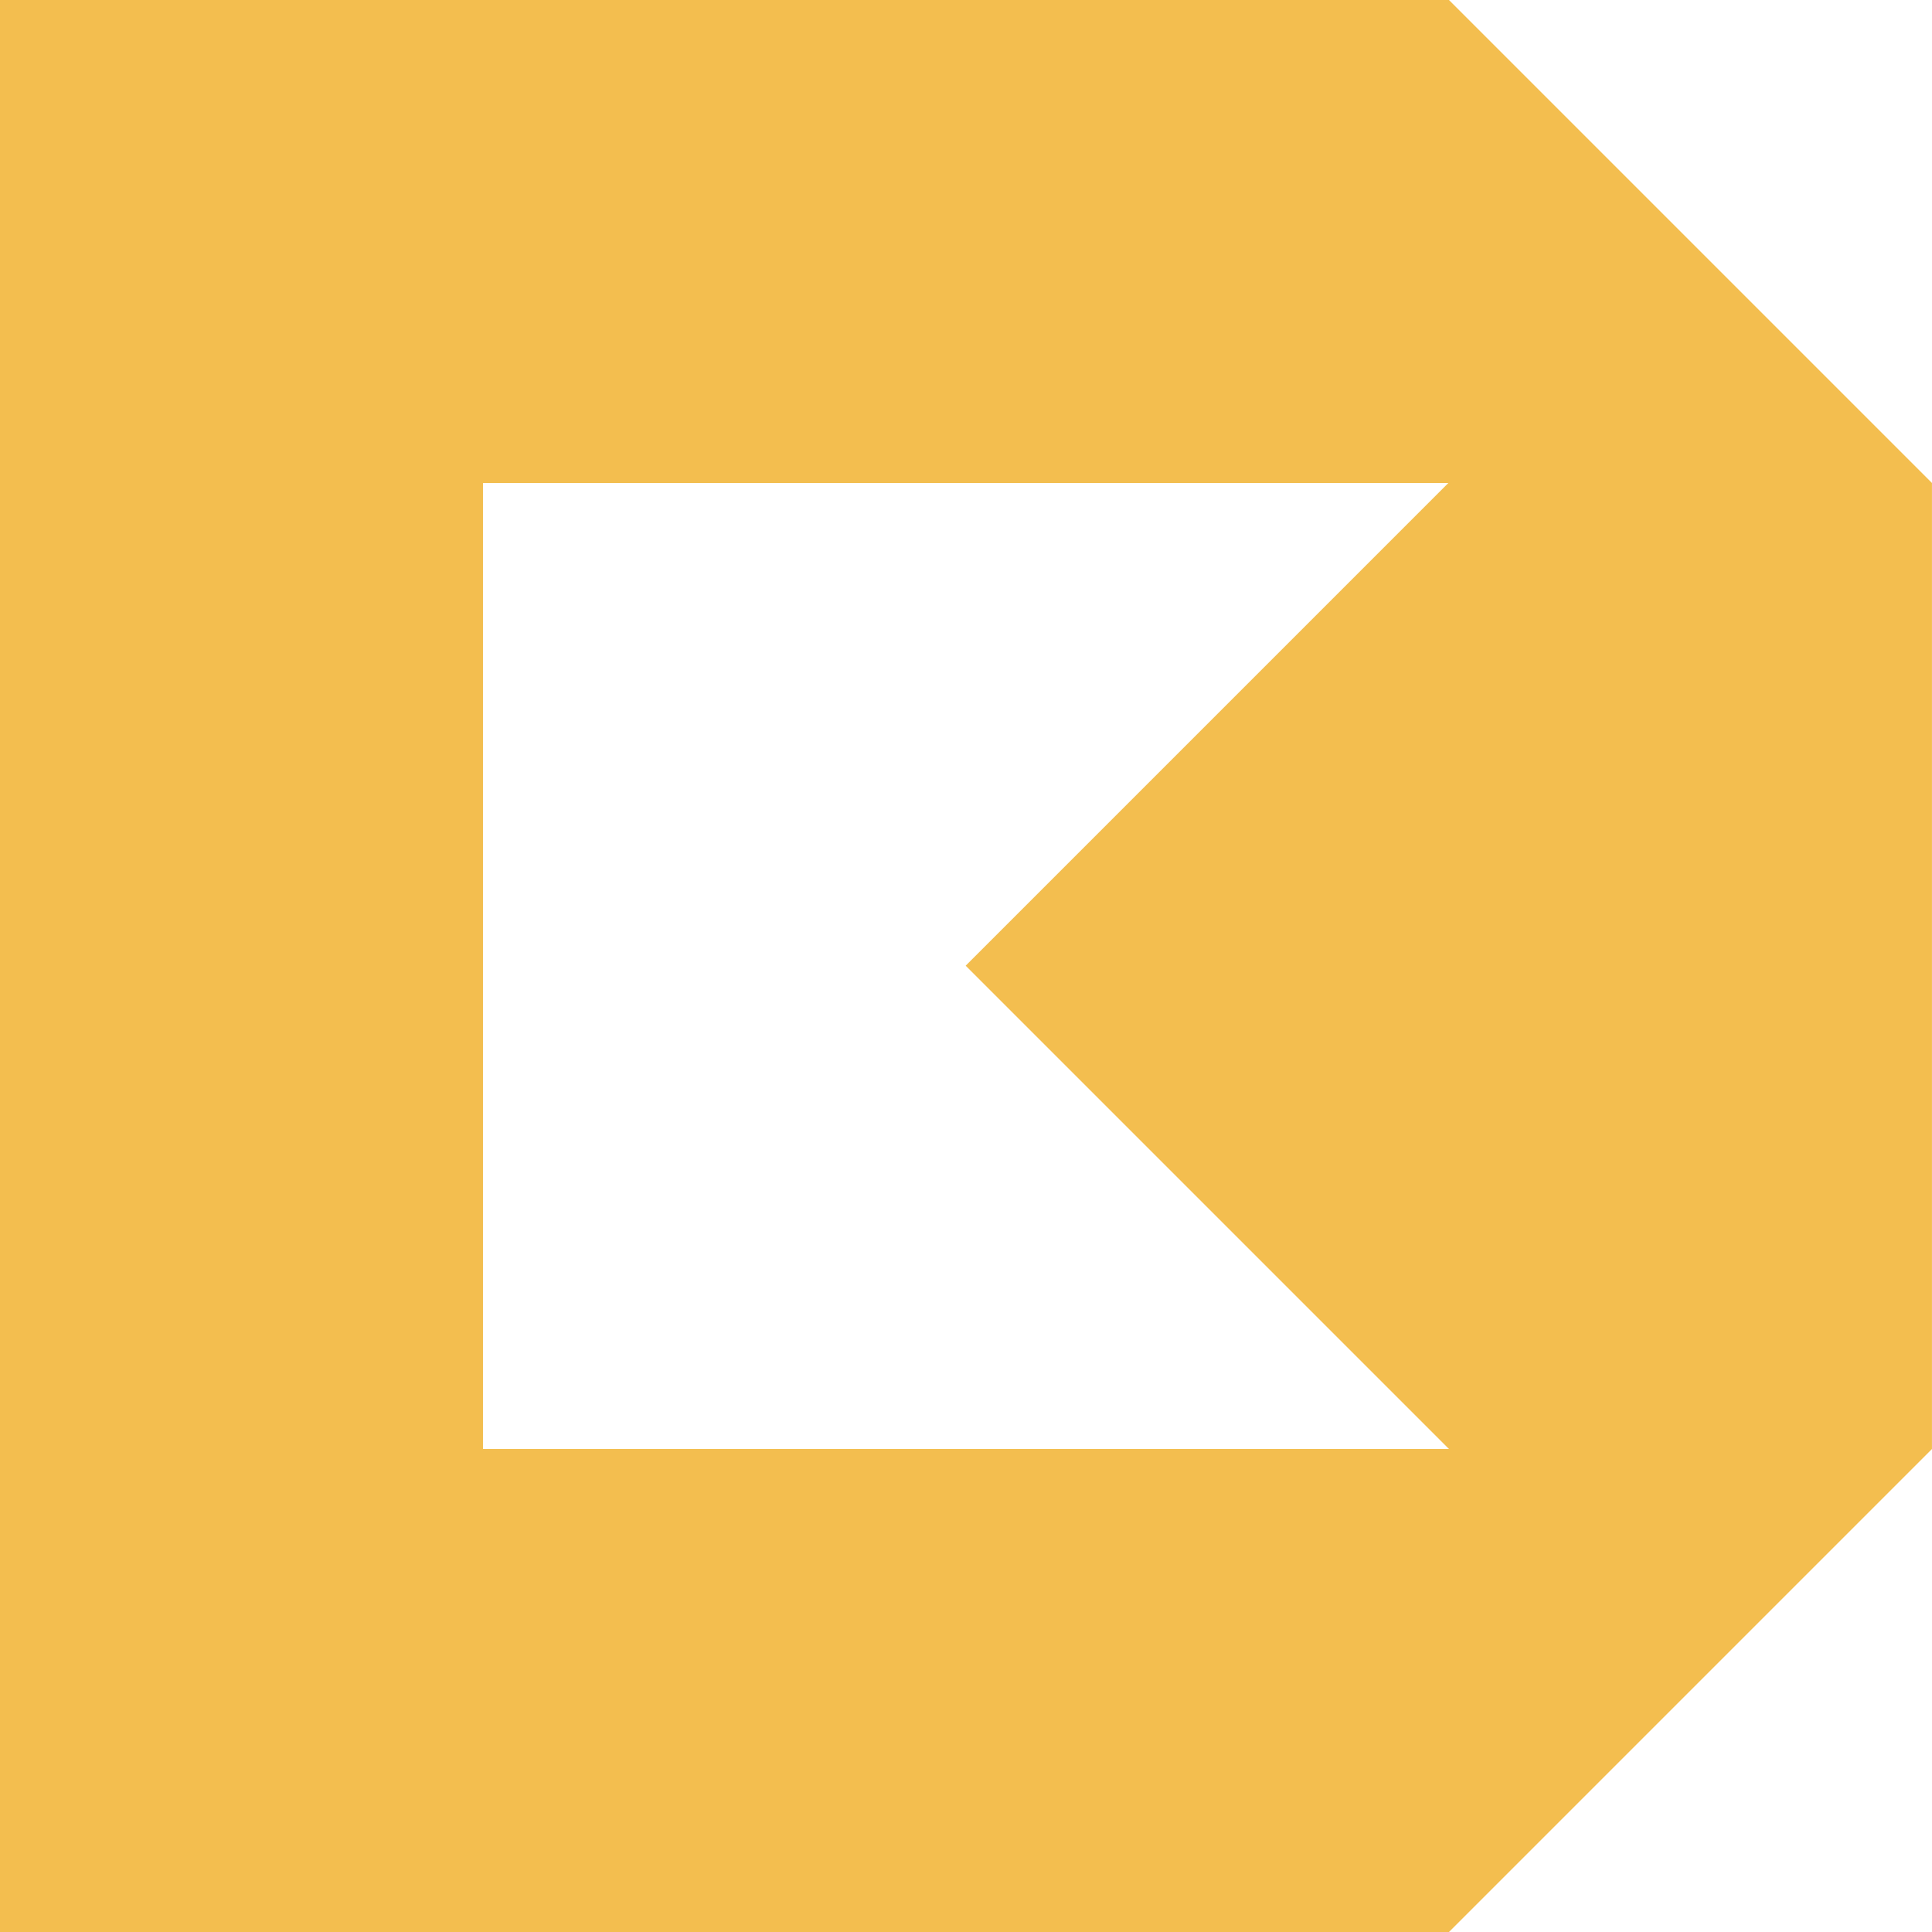 <?xml version="1.0" encoding="utf-8"?>
<!-- Generator: Adobe Illustrator 17.0.0, SVG Export Plug-In . SVG Version: 6.00 Build 0)  -->
<!DOCTYPE svg PUBLIC "-//W3C//DTD SVG 1.1//EN" "http://www.w3.org/Graphics/SVG/1.1/DTD/svg11.dtd">
<svg version="1.1" id="Layer_1" xmlns="http://www.w3.org/2000/svg" xmlns:xlink="http://www.w3.org/1999/xlink" x="0px" y="0px"
	 width="52.222px" height="52.222px" viewBox="0 0 52.222 52.222" enable-background="new 0 0 52.222 52.222" xml:space="preserve">
<path fill="#F3BE4F" d="M39.166,0H0.047H0v52.208v0.014h39.166l13.055-13.055V13.055L39.166,0z M13.055,39.166v-0.014V13.055h0.047
	h25.994h0.053L26.102,26.103l13.064,13.064h-0.009H13.055z"/>
</svg>

